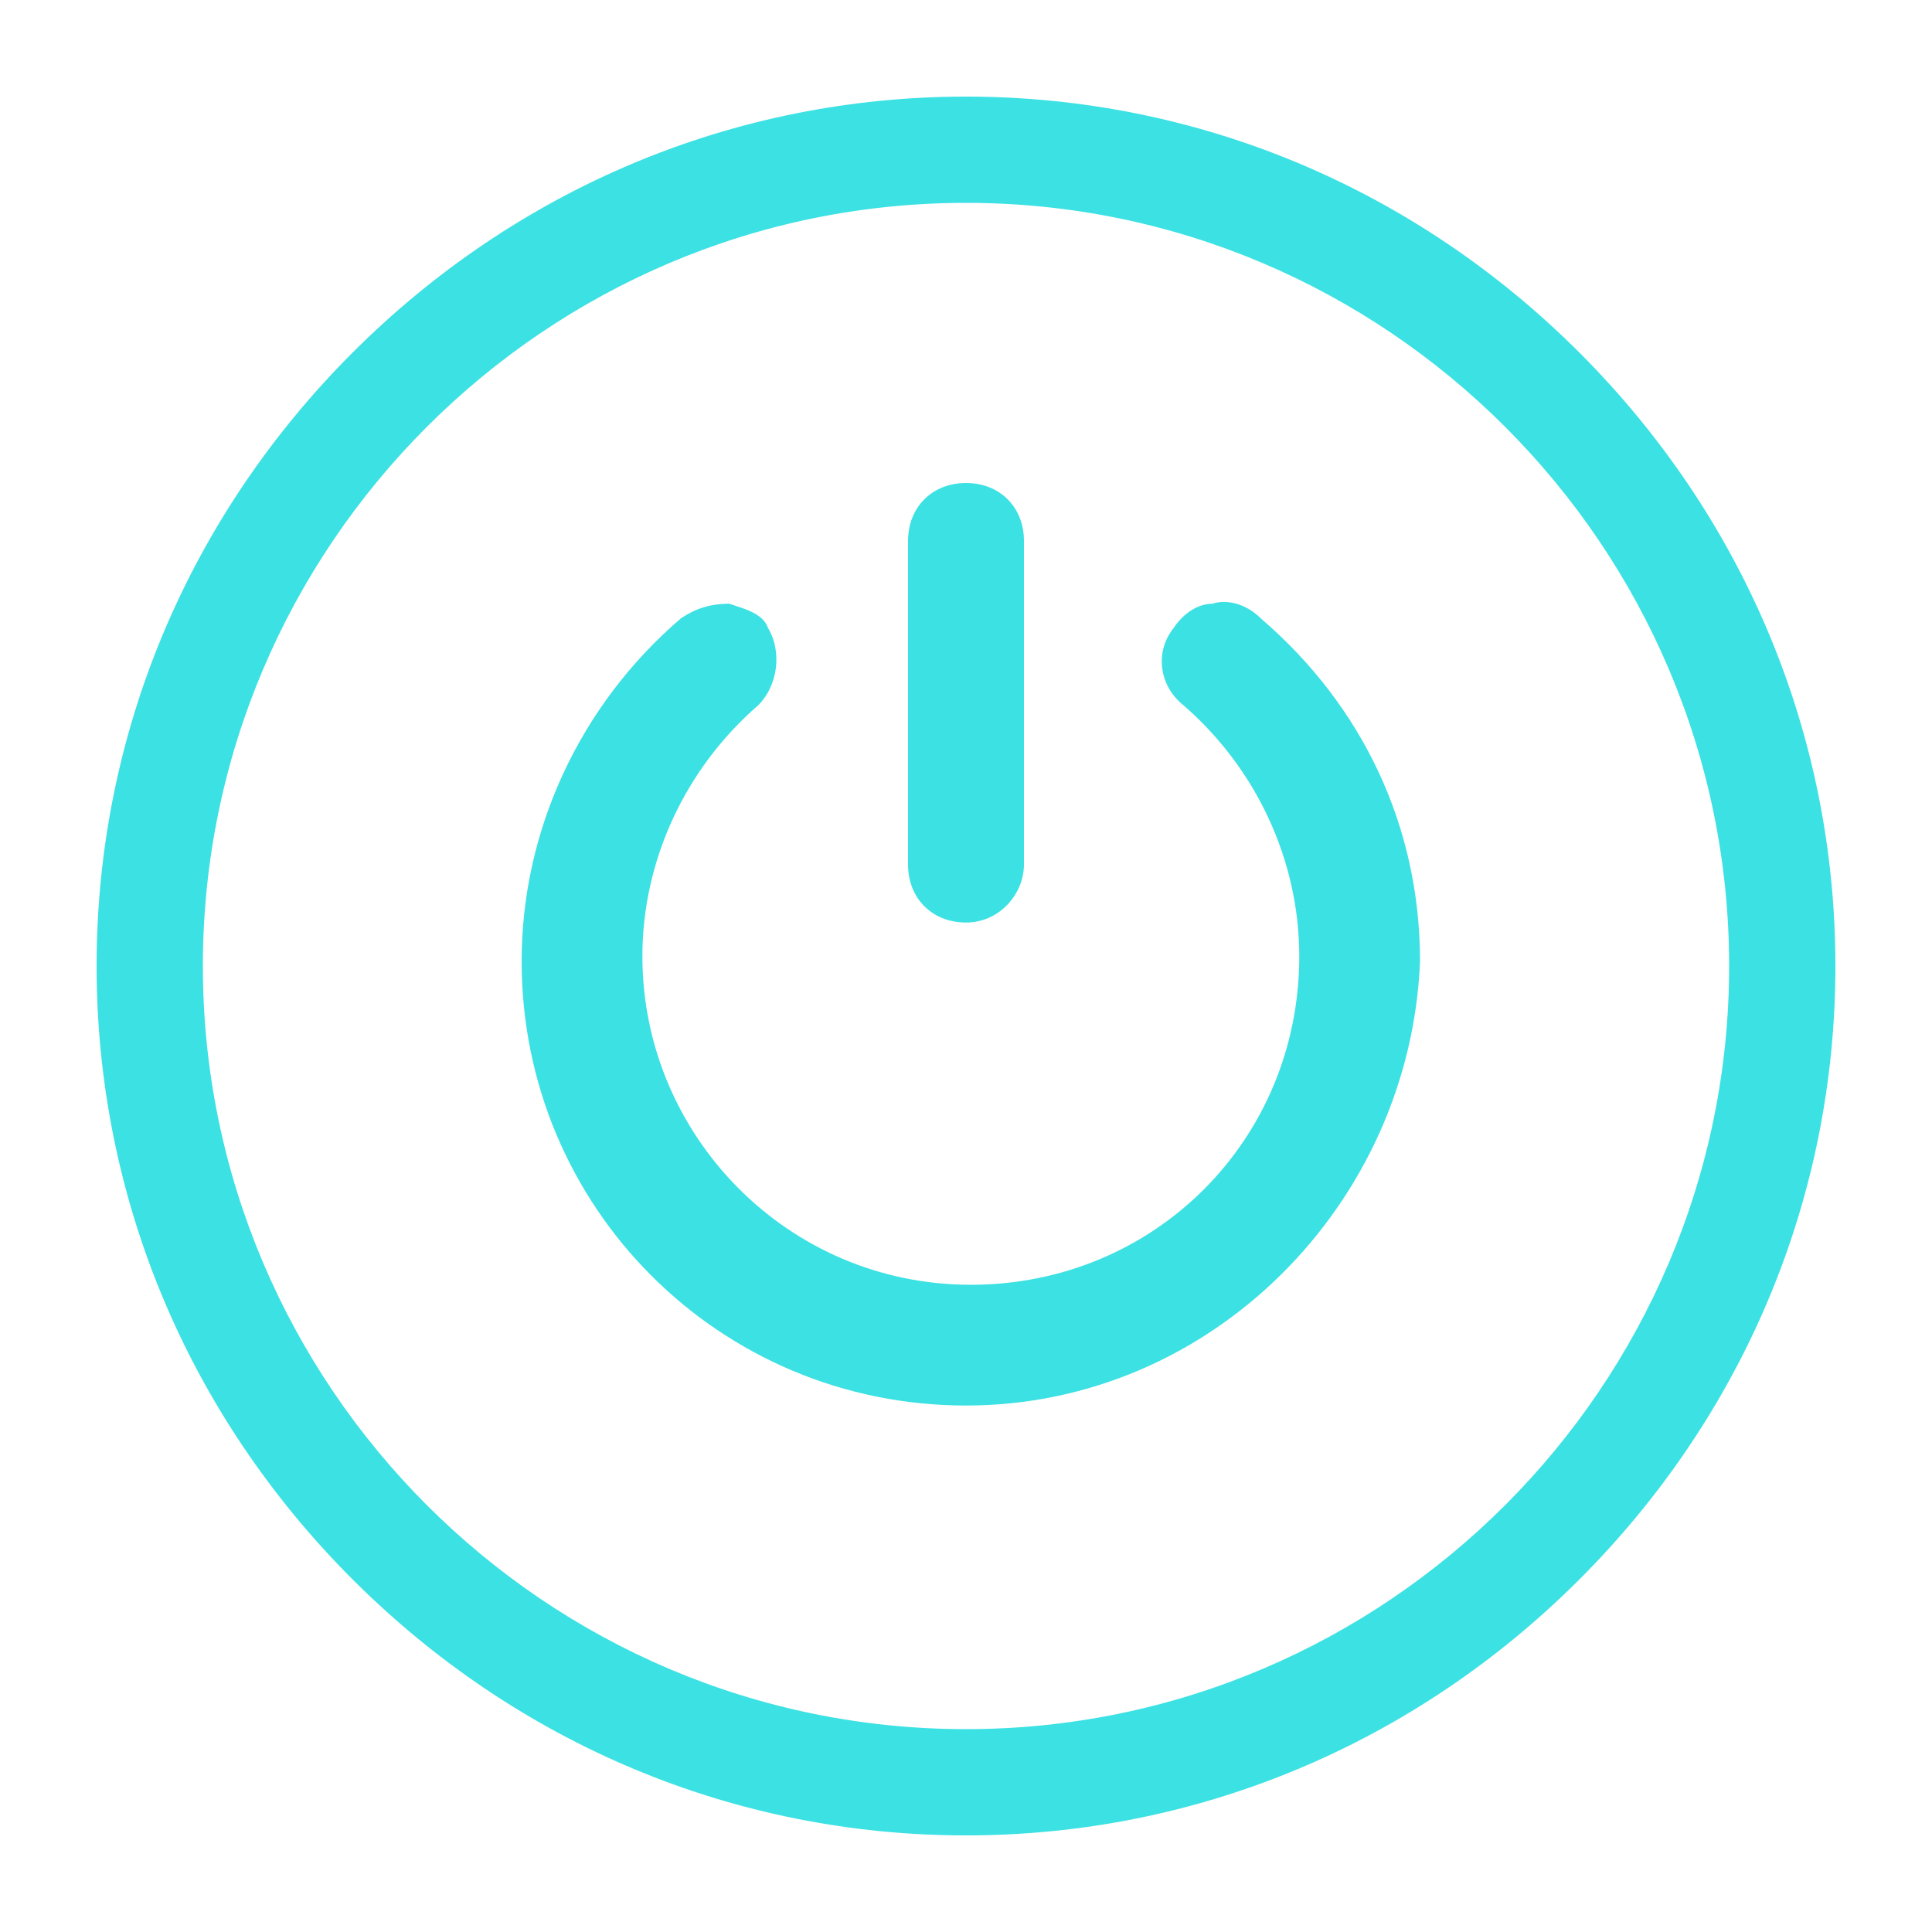 <?xml version="1.0" encoding="utf-8"?>
<!-- Generator: Adobe Illustrator 22.0.0, SVG Export Plug-In . SVG Version: 6.00 Build 0)  -->
<svg version="1.1" id="Layer_1" xmlns="http://www.w3.org/2000/svg" xmlns:xlink="http://www.w3.org/1999/xlink" x="0px" y="0px"
	 viewBox="0 0 40 40" style="enable-background:new 0 0 40 40;" xml:space="preserve">
<style type="text/css">
	.st0{fill:#3CE1E3;}
</style>
<g>
	<g>
		<path class="st0" d="M25.7,13c-0.4-0.4-1.1-0.3-1.4,0.2c-0.3,0.4-0.2,0.9,0.2,1.2c1.6,1.3,2.5,3.3,2.5,5.4c0,3.9-3.2,7-7,7
			s-7-3.2-7-7c0-2.1,0.9-4.1,2.5-5.4c0.4-0.3,0.5-0.8,0.2-1.2h0c-0.3-0.5-1-0.6-1.4-0.2c-2,1.7-3.2,4.2-3.2,6.8c0,4.9,4,8.9,8.9,8.9
			s8.9-4,8.9-8.9C28.9,17.2,27.8,14.7,25.7,13z"/>
		<path class="st0" d="M20,29.1c-5.1,0-9.2-4.1-9.2-9.2c0-2.7,1.2-5.3,3.3-7.1c0.3-0.2,0.6-0.3,1-0.3c0.3,0.1,0.7,0.2,0.8,0.5
			c0.3,0.5,0.2,1.2-0.2,1.6c-1.5,1.3-2.4,3.2-2.4,5.2c0,3.7,3,6.8,6.8,6.8s6.8-3,6.8-6.8c0-2-0.9-3.9-2.4-5.2
			c-0.5-0.4-0.6-1.1-0.2-1.6c0.2-0.3,0.5-0.5,0.8-0.5c0.3-0.1,0.7,0,1,0.3c2.1,1.8,3.3,4.3,3.3,7.1C29.2,24.9,25.1,29.1,20,29.1z
			 M14.9,13.1c-0.2,0-0.3,0.1-0.4,0.2c-2,1.6-3.1,4.1-3.1,6.6c0,4.8,3.9,8.7,8.7,8.7s8.7-3.9,8.7-8.7c0-2.6-1.1-5-3.1-6.6l0,0
			c-0.1-0.1-0.3-0.2-0.5-0.1c-0.2,0-0.4,0.1-0.5,0.3c-0.2,0.3-0.1,0.7,0.1,0.9c1.7,1.4,2.6,3.4,2.6,5.6c0,4-3.3,7.3-7.3,7.3
			s-7.3-3.3-7.3-7.3c0-2.2,1-4.2,2.6-5.6c0.3-0.2,0.3-0.6,0.1-0.9c-0.1-0.2-0.3-0.3-0.5-0.3C14.9,13.1,14.9,13.1,14.9,13.1z"/>
	</g>
	<g>
		<path class="st0" d="M20,18.8L20,18.8c0.5,0,0.9-0.4,0.9-0.9v-6.7c0-0.5-0.4-0.9-0.9-0.9h0c-0.5,0-0.9,0.4-0.9,0.9v6.7
			C19.1,18.4,19.5,18.8,20,18.8z"/>
		<path class="st0" d="M20,19.1c-0.7,0-1.2-0.5-1.2-1.2v-6.7c0-0.7,0.5-1.2,1.2-1.2s1.2,0.5,1.2,1.2v6.7
			C21.2,18.5,20.7,19.1,20,19.1z M20,10.4c-0.4,0-0.7,0.3-0.7,0.7v6.7c0,0.4,0.3,0.7,0.7,0.7s0.7-0.3,0.7-0.7v-6.7
			C20.7,10.7,20.4,10.4,20,10.4z"/>
	</g>
	<g>
		<path class="st0" d="M32.5,7.5C29.2,4.1,24.7,2.3,20,2.3S10.8,4.1,7.5,7.5C4.1,10.8,2.3,15.3,2.3,20c0,4.7,1.8,9.2,5.2,12.5
			c3.3,3.3,7.8,5.2,12.5,5.2s9.2-1.8,12.5-5.2c3.3-3.3,5.2-7.8,5.2-12.5C37.7,15.3,35.9,10.8,32.5,7.5z M20,36.1
			c-8.9,0-16.1-7.2-16.1-16.1c0-8.9,7.2-16.1,16.1-16.1c8.9,0,16.1,7.2,16.1,16.1C36.1,28.9,28.9,36.1,20,36.1z"/>
		<path class="st0" d="M20,38c-4.8,0-9.3-1.9-12.7-5.3C3.9,29.3,2,24.8,2,20s1.9-9.3,5.3-12.7C10.7,3.9,15.2,2,20,2
			s9.3,1.9,12.7,5.3l0,0l0,0C36.1,10.7,38,15.2,38,20s-1.9,9.3-5.3,12.7C29.3,36.1,24.8,38,20,38z M20,2.5c-4.7,0-9,1.8-12.3,5.1
			C4.4,11,2.5,15.3,2.5,20s1.8,9,5.1,12.3s7.7,5.1,12.3,5.1s9-1.8,12.3-5.1s5.1-7.7,5.1-12.3s-1.8-9-5.1-12.3l0,0
			C29,4.4,24.7,2.5,20,2.5z M20,36.3C11,36.3,3.7,29,3.7,20S11,3.7,20,3.7S36.3,11,36.3,20S29,36.3,20,36.3z M20,4.2
			C11.3,4.2,4.2,11.3,4.2,20S11.3,35.8,20,35.8S35.8,28.7,35.8,20S28.7,4.2,20,4.2z"/>
	</g>
</g>
</svg>
